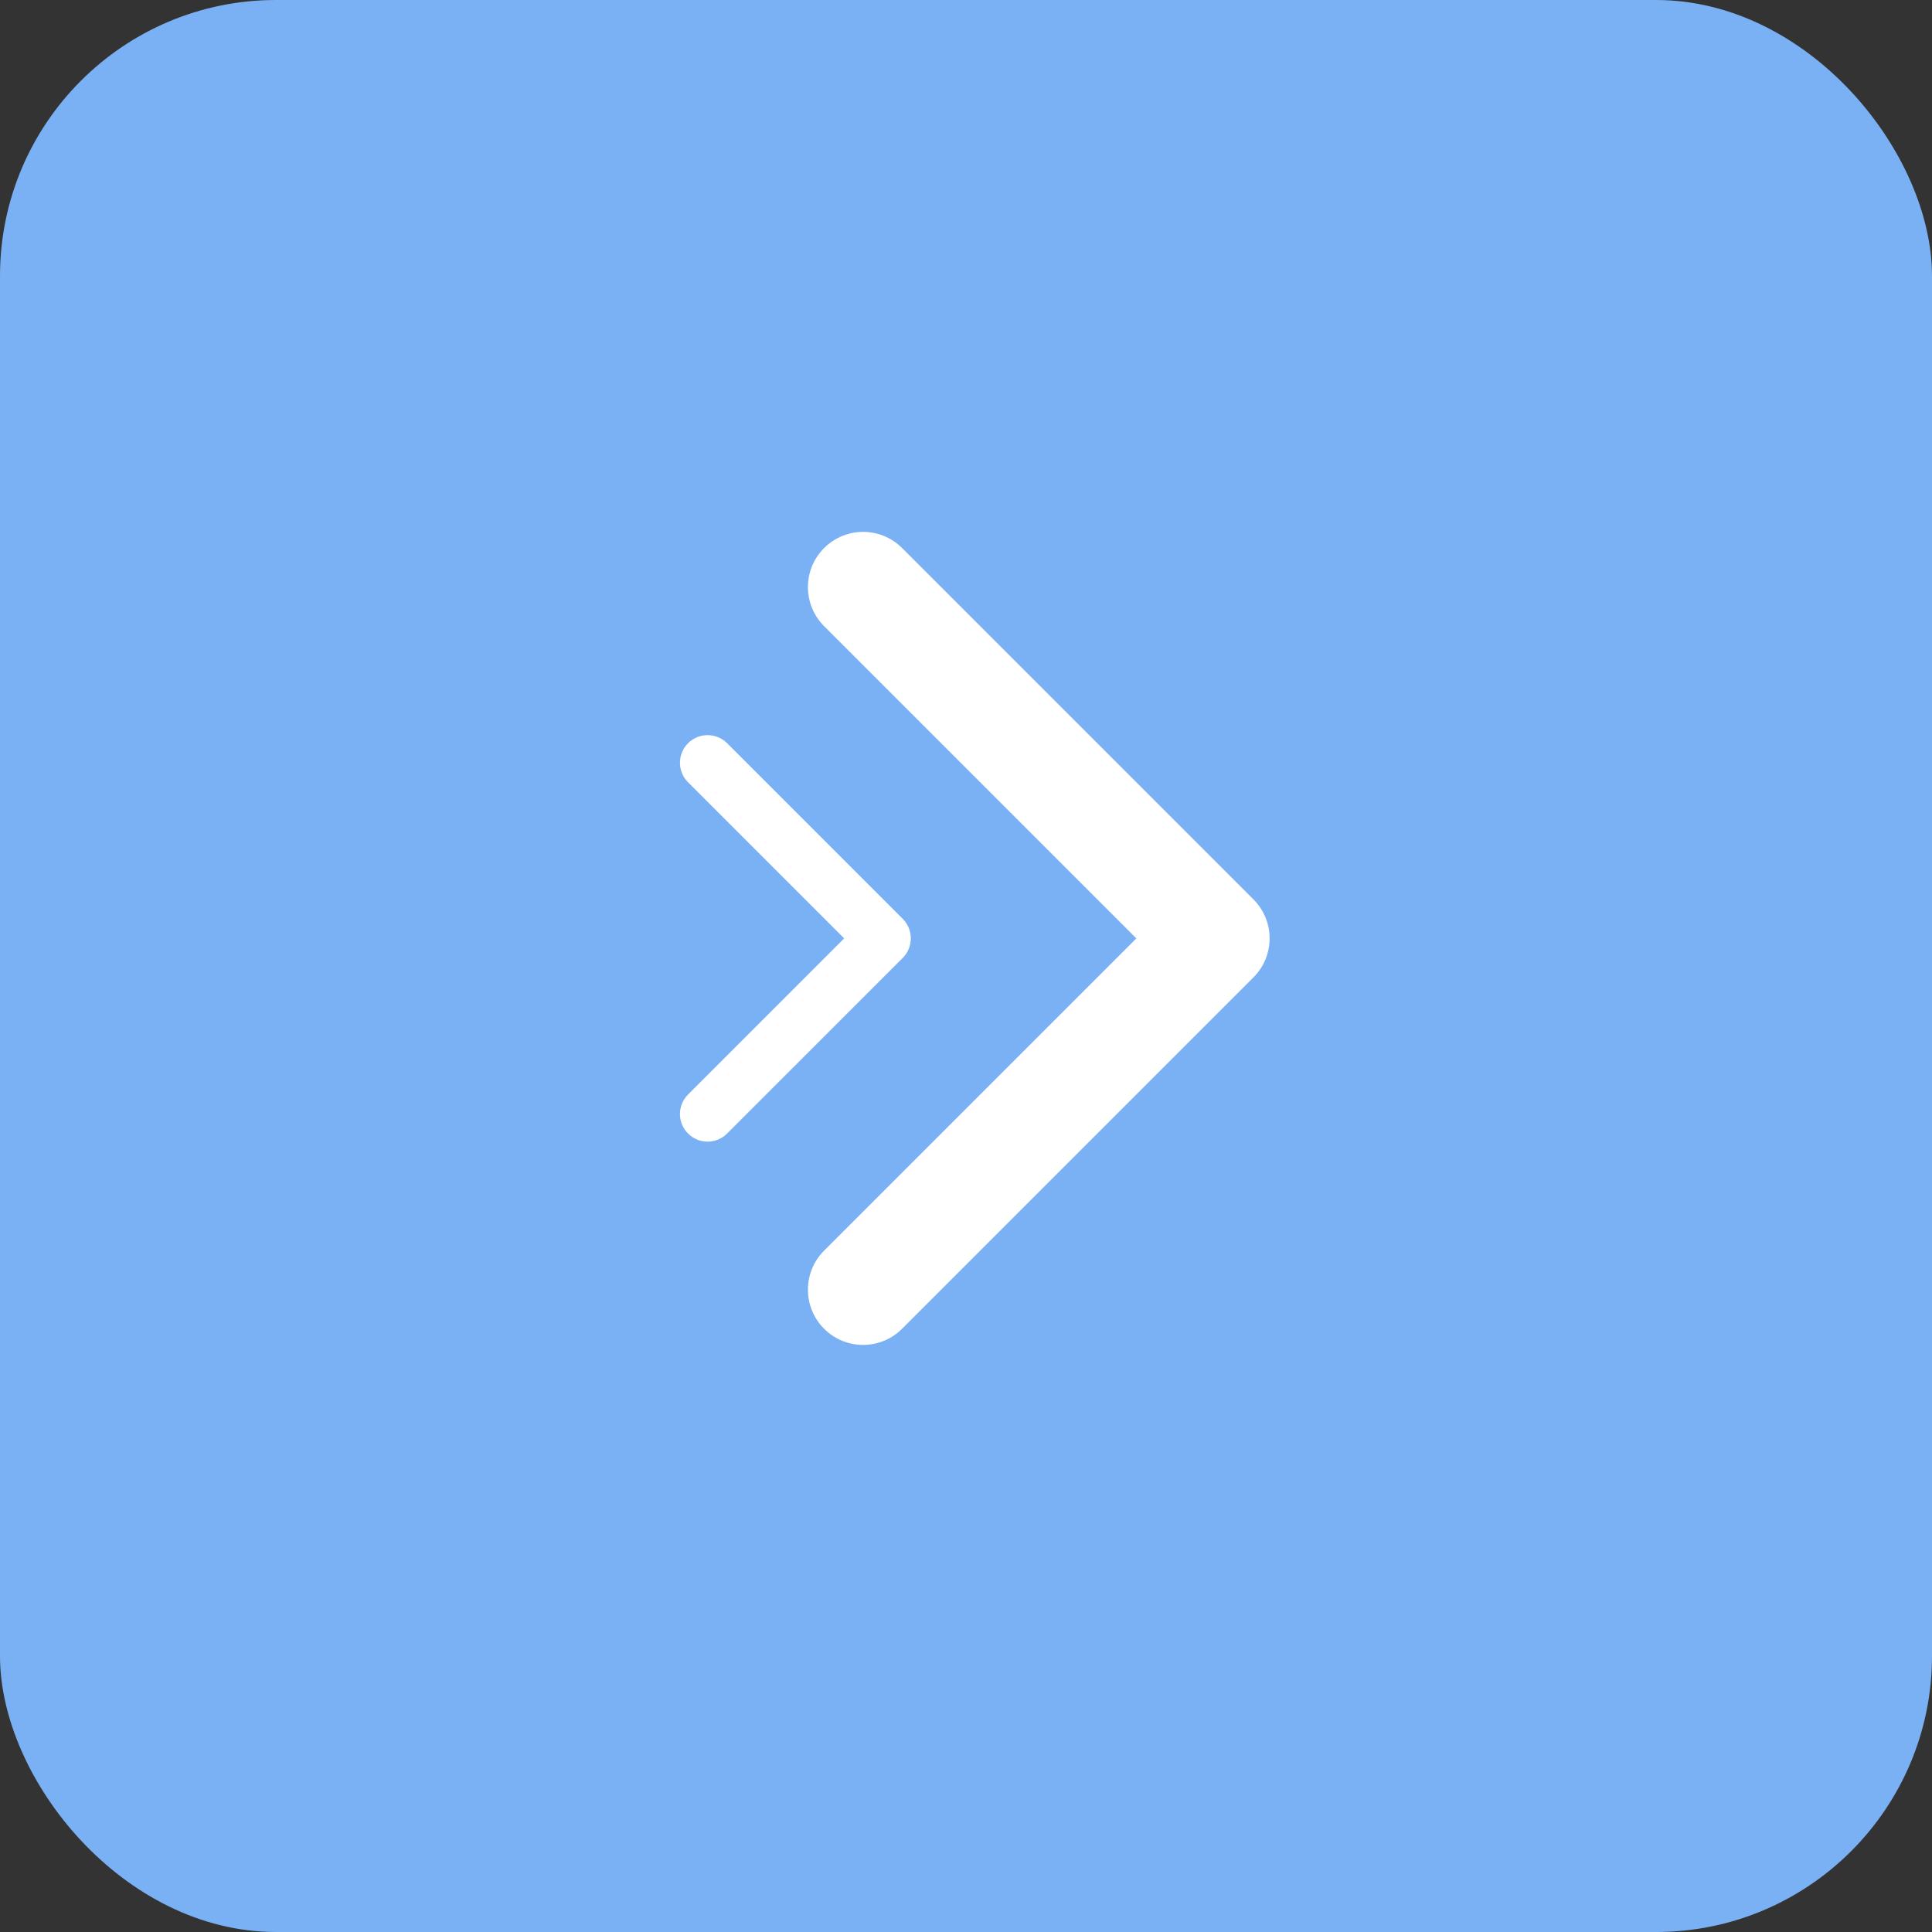 <?xml version="1.0" encoding="UTF-8"?> <svg xmlns="http://www.w3.org/2000/svg" width="35" height="35" viewBox="0 0 35 35" fill="none"><rect x="0" y="0" width="35" height="35" fill="#333333" stroke="none"/><rect width="35" height="35" rx="5" fill="#7AB1F4"></rect><path d="M22.707 17.707C23.098 17.317 23.098 16.683 22.707 16.293L16.343 9.929C15.953 9.538 15.32 9.538 14.929 9.929C14.539 10.319 14.539 10.953 14.929 11.343L20.586 17L14.929 22.657C14.539 23.047 14.539 23.68 14.929 24.071C15.32 24.462 15.953 24.462 16.343 24.071L22.707 17.707ZM22 18H22V16H22V18Z" fill="white"></path><path d="M16.354 17.354C16.549 17.158 16.549 16.842 16.354 16.646L13.172 13.464C12.976 13.269 12.66 13.269 12.465 13.464C12.269 13.66 12.269 13.976 12.465 14.172L15.293 17L12.465 19.828C12.269 20.024 12.269 20.34 12.465 20.535C12.66 20.731 12.976 20.731 13.172 20.535L16.354 17.354ZM16 17.5H16V16.5H16V17.5Z" fill="white"></path></svg> 